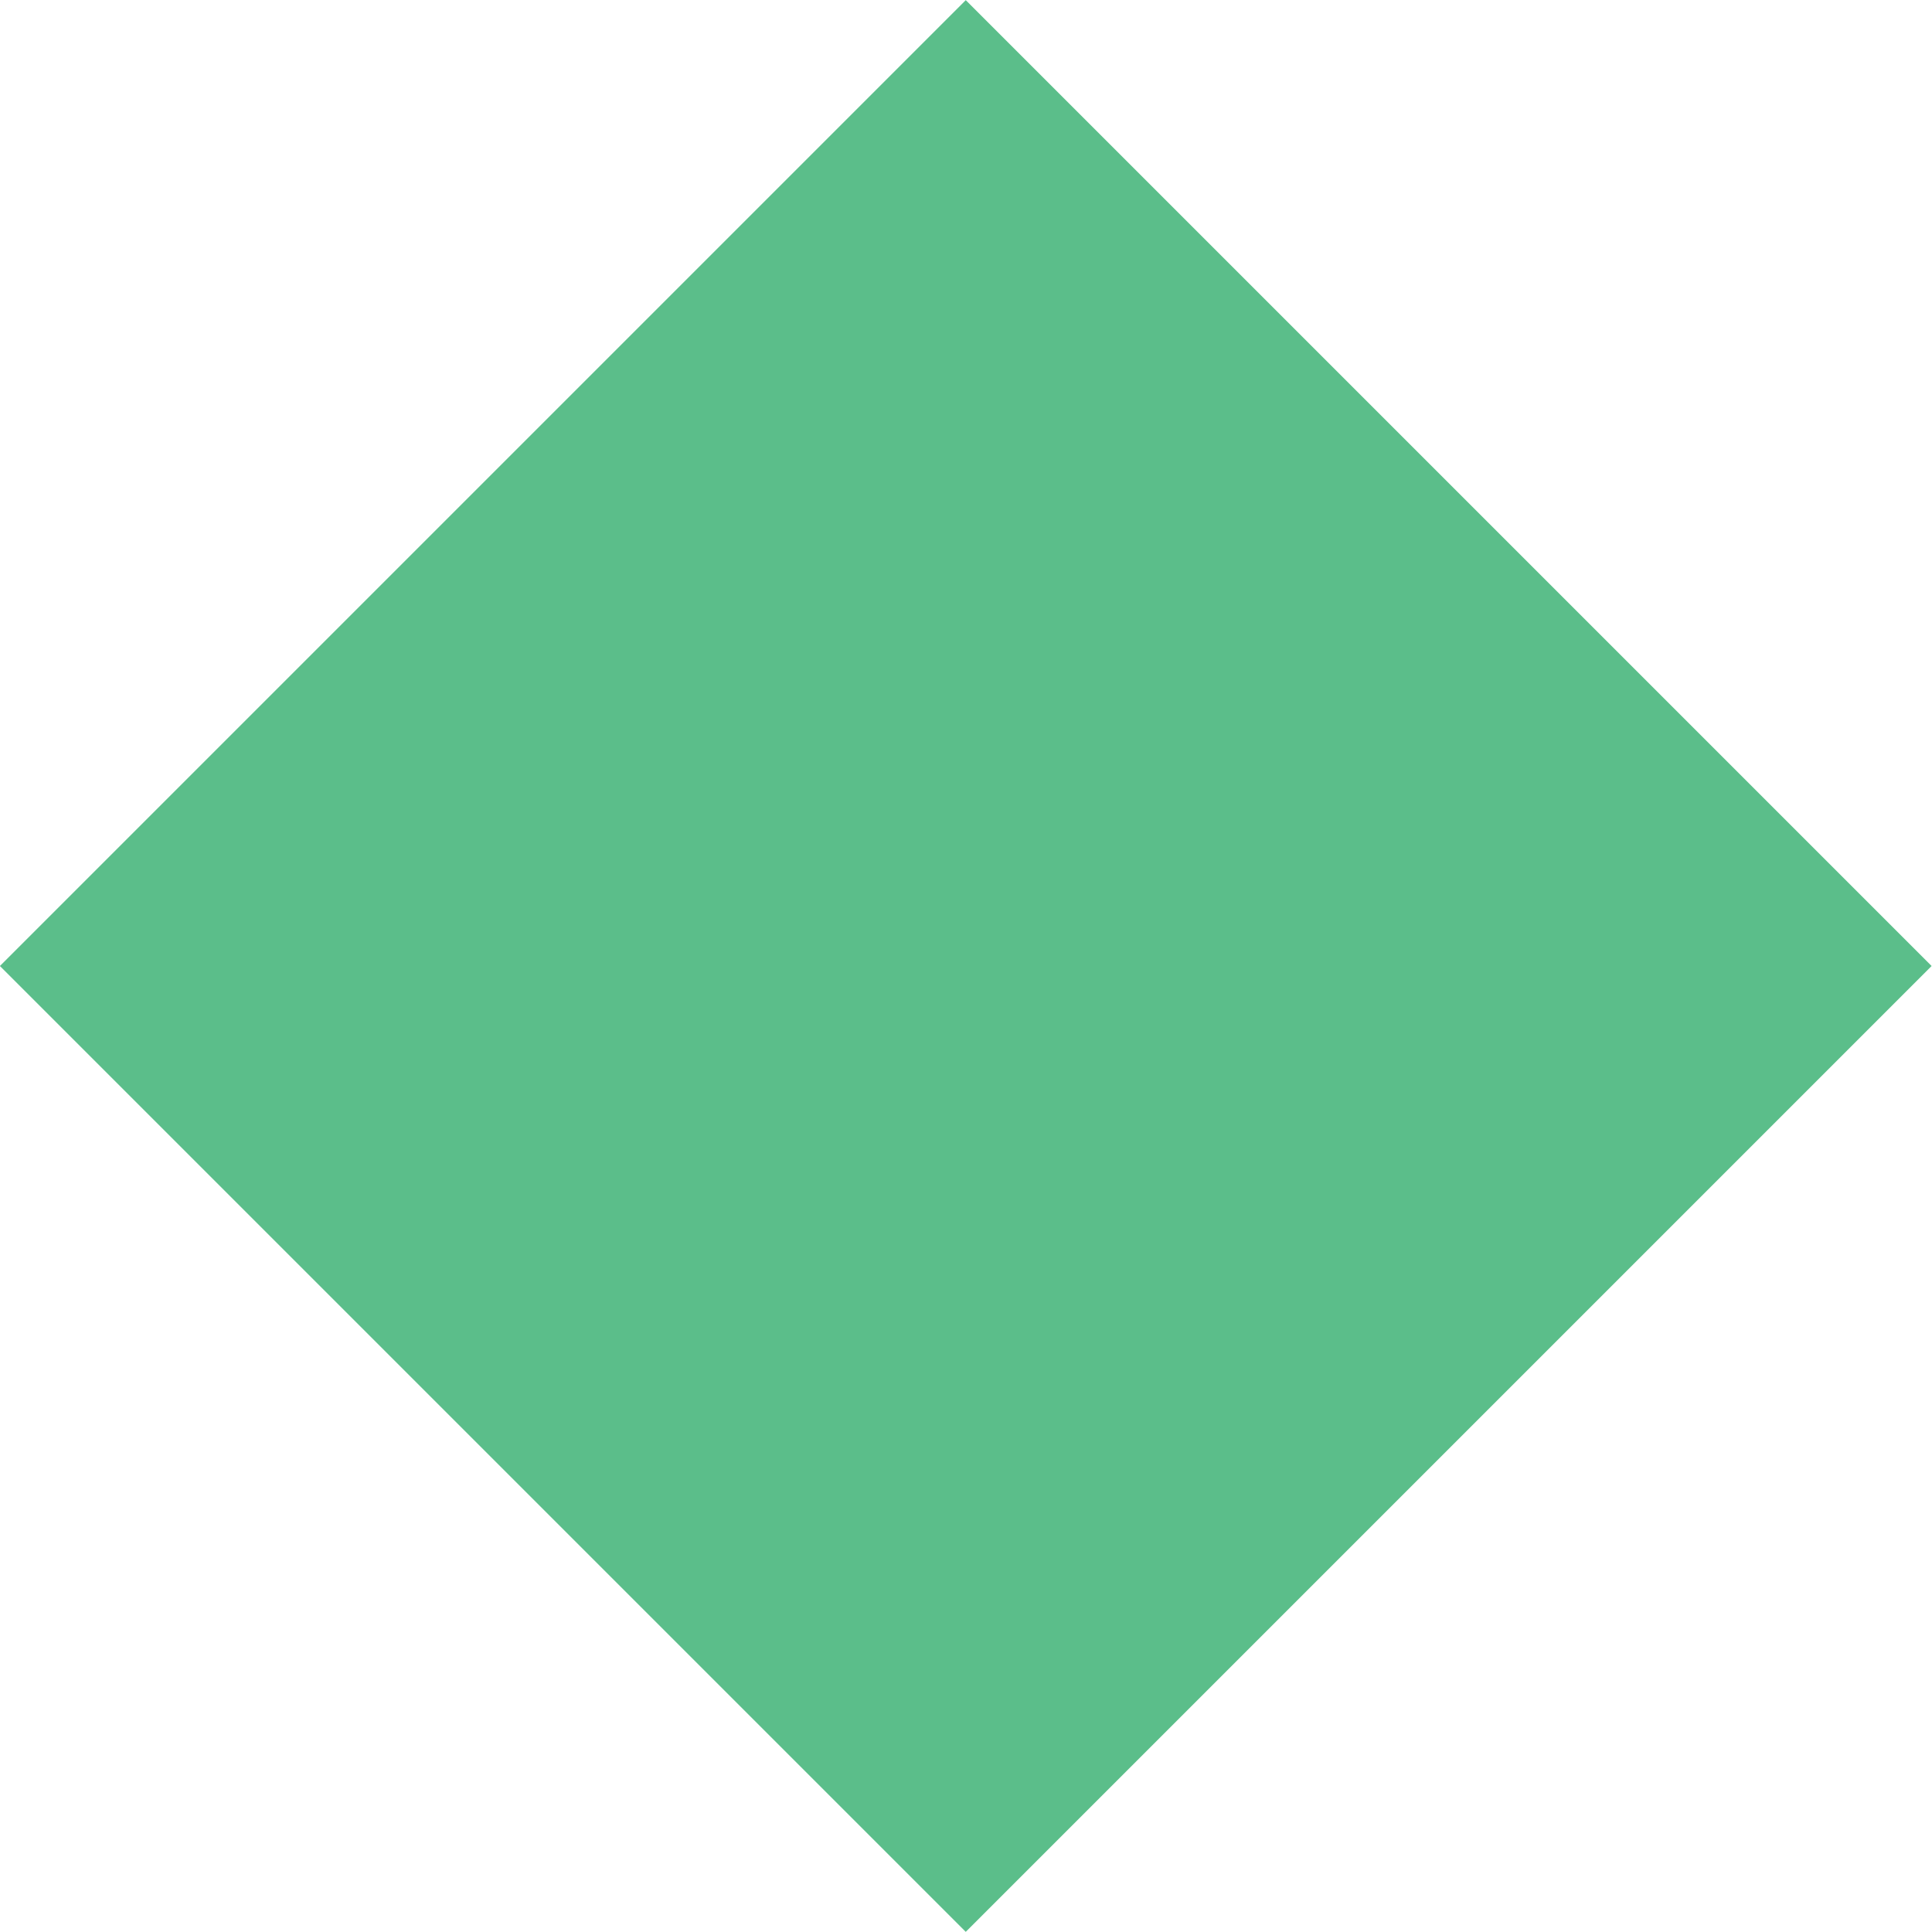 <svg xmlns="http://www.w3.org/2000/svg" xmlns:xlink="http://www.w3.org/1999/xlink" id="Layer_1" x="0px" y="0px" viewBox="0 0 300 300" style="enable-background:new 0 0 300 300;" xml:space="preserve"> <style type="text/css"> .st0{fill:#5BBE8A;} </style> <g> <rect x="43.93" y="43.93" transform="matrix(0.707 -0.707 0.707 0.707 -62.132 150)" class="st0" width="212.13" height="212.13"></rect> </g> </svg>